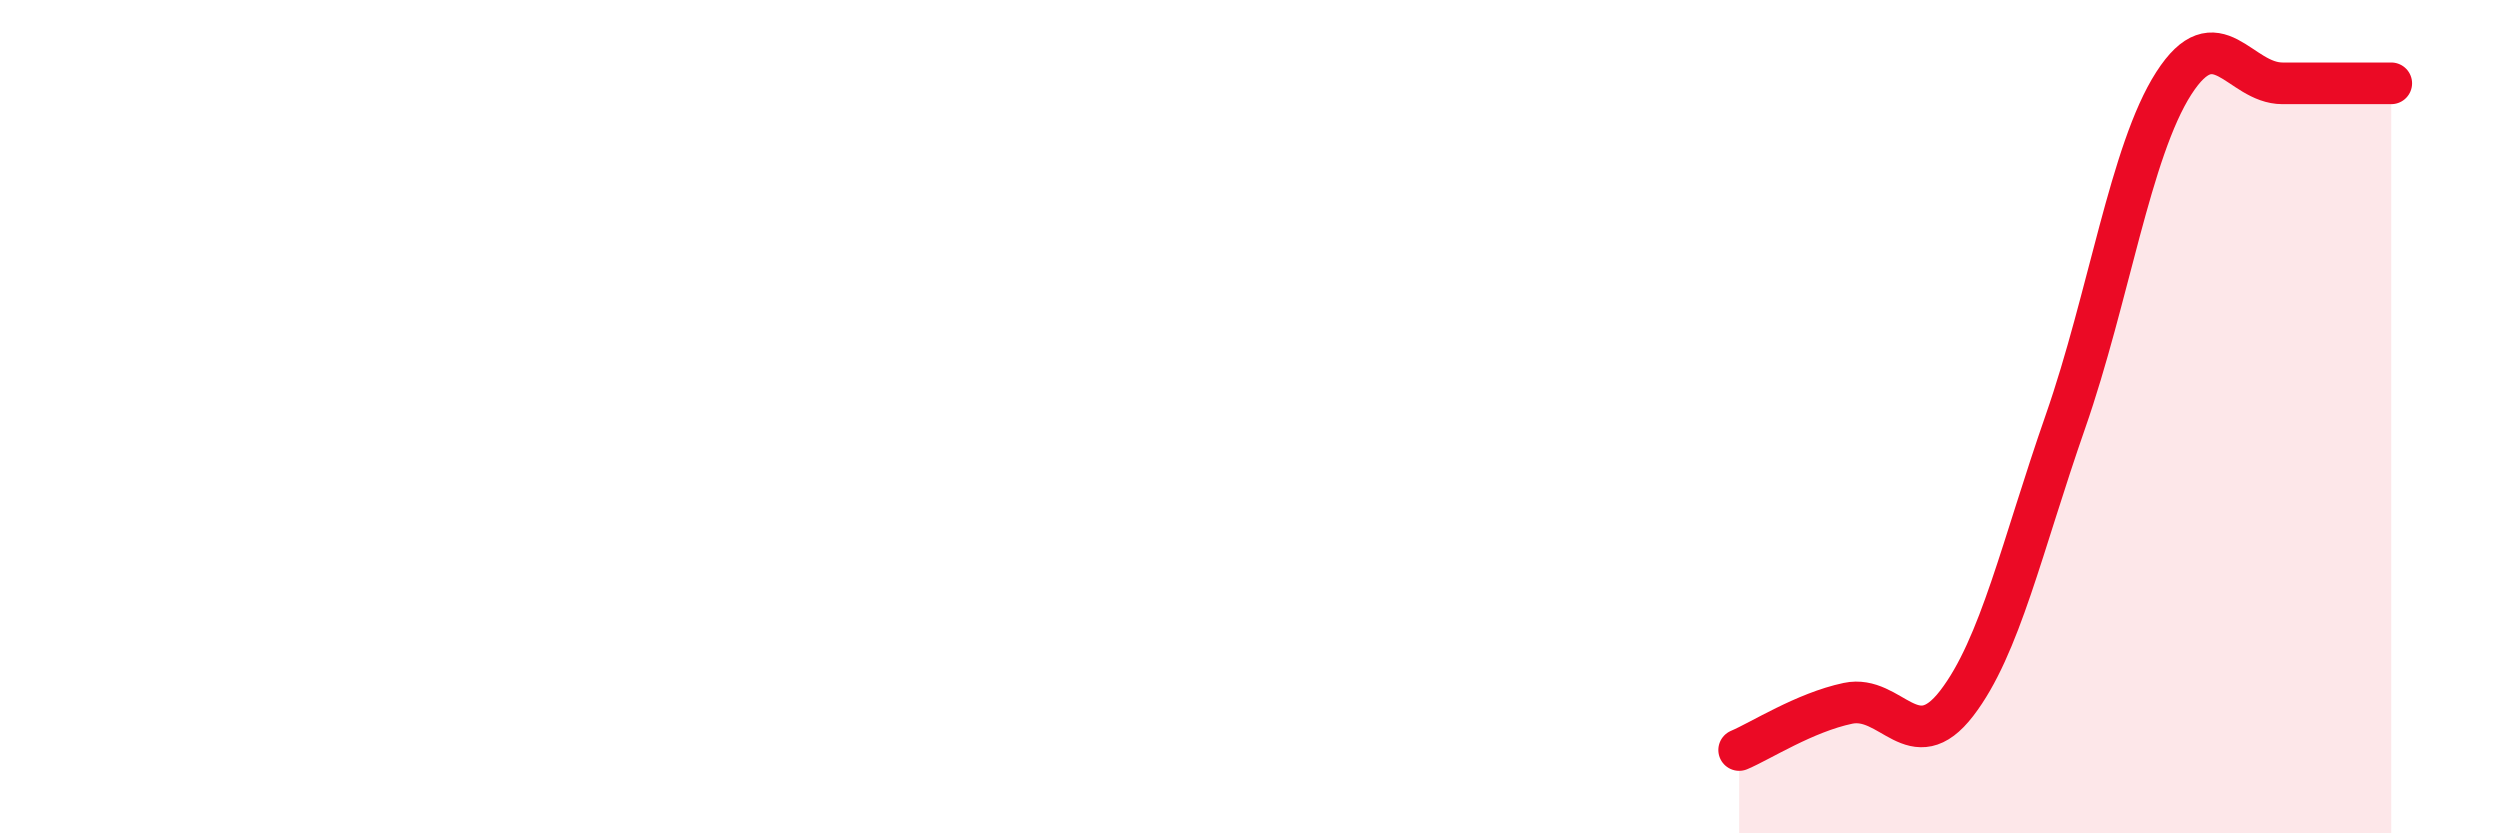 
    <svg width="60" height="20" viewBox="0 0 60 20" xmlns="http://www.w3.org/2000/svg">
      <path
        d="M 41.74,18 C 42.26,17.78 43.31,17.1 44.35,16.88 C 45.39,16.66 45.92,18.23 46.96,16.88 C 48,15.53 48.53,13.1 49.57,10.12 C 50.61,7.14 51.13,3.62 52.17,2 C 53.21,0.38 53.74,2 54.78,2 C 55.82,2 56.87,2 57.39,2L57.39 20L41.74 20Z"
        fill="#EB0A25"
        opacity="0.1"
        stroke-linecap="round"
        stroke-linejoin="round"
      />
      <path
        d="M 41.74,18 C 42.26,17.78 43.31,17.1 44.35,16.88 C 45.39,16.66 45.92,18.23 46.96,16.88 C 48,15.53 48.53,13.1 49.57,10.12 C 50.61,7.14 51.13,3.62 52.17,2 C 53.21,0.38 53.74,2 54.78,2 C 55.82,2 56.87,2 57.39,2"
        stroke="#EB0A25"
        stroke-width="1"
        fill="none"
        stroke-linecap="round"
        stroke-linejoin="round"
      />
    </svg>
  